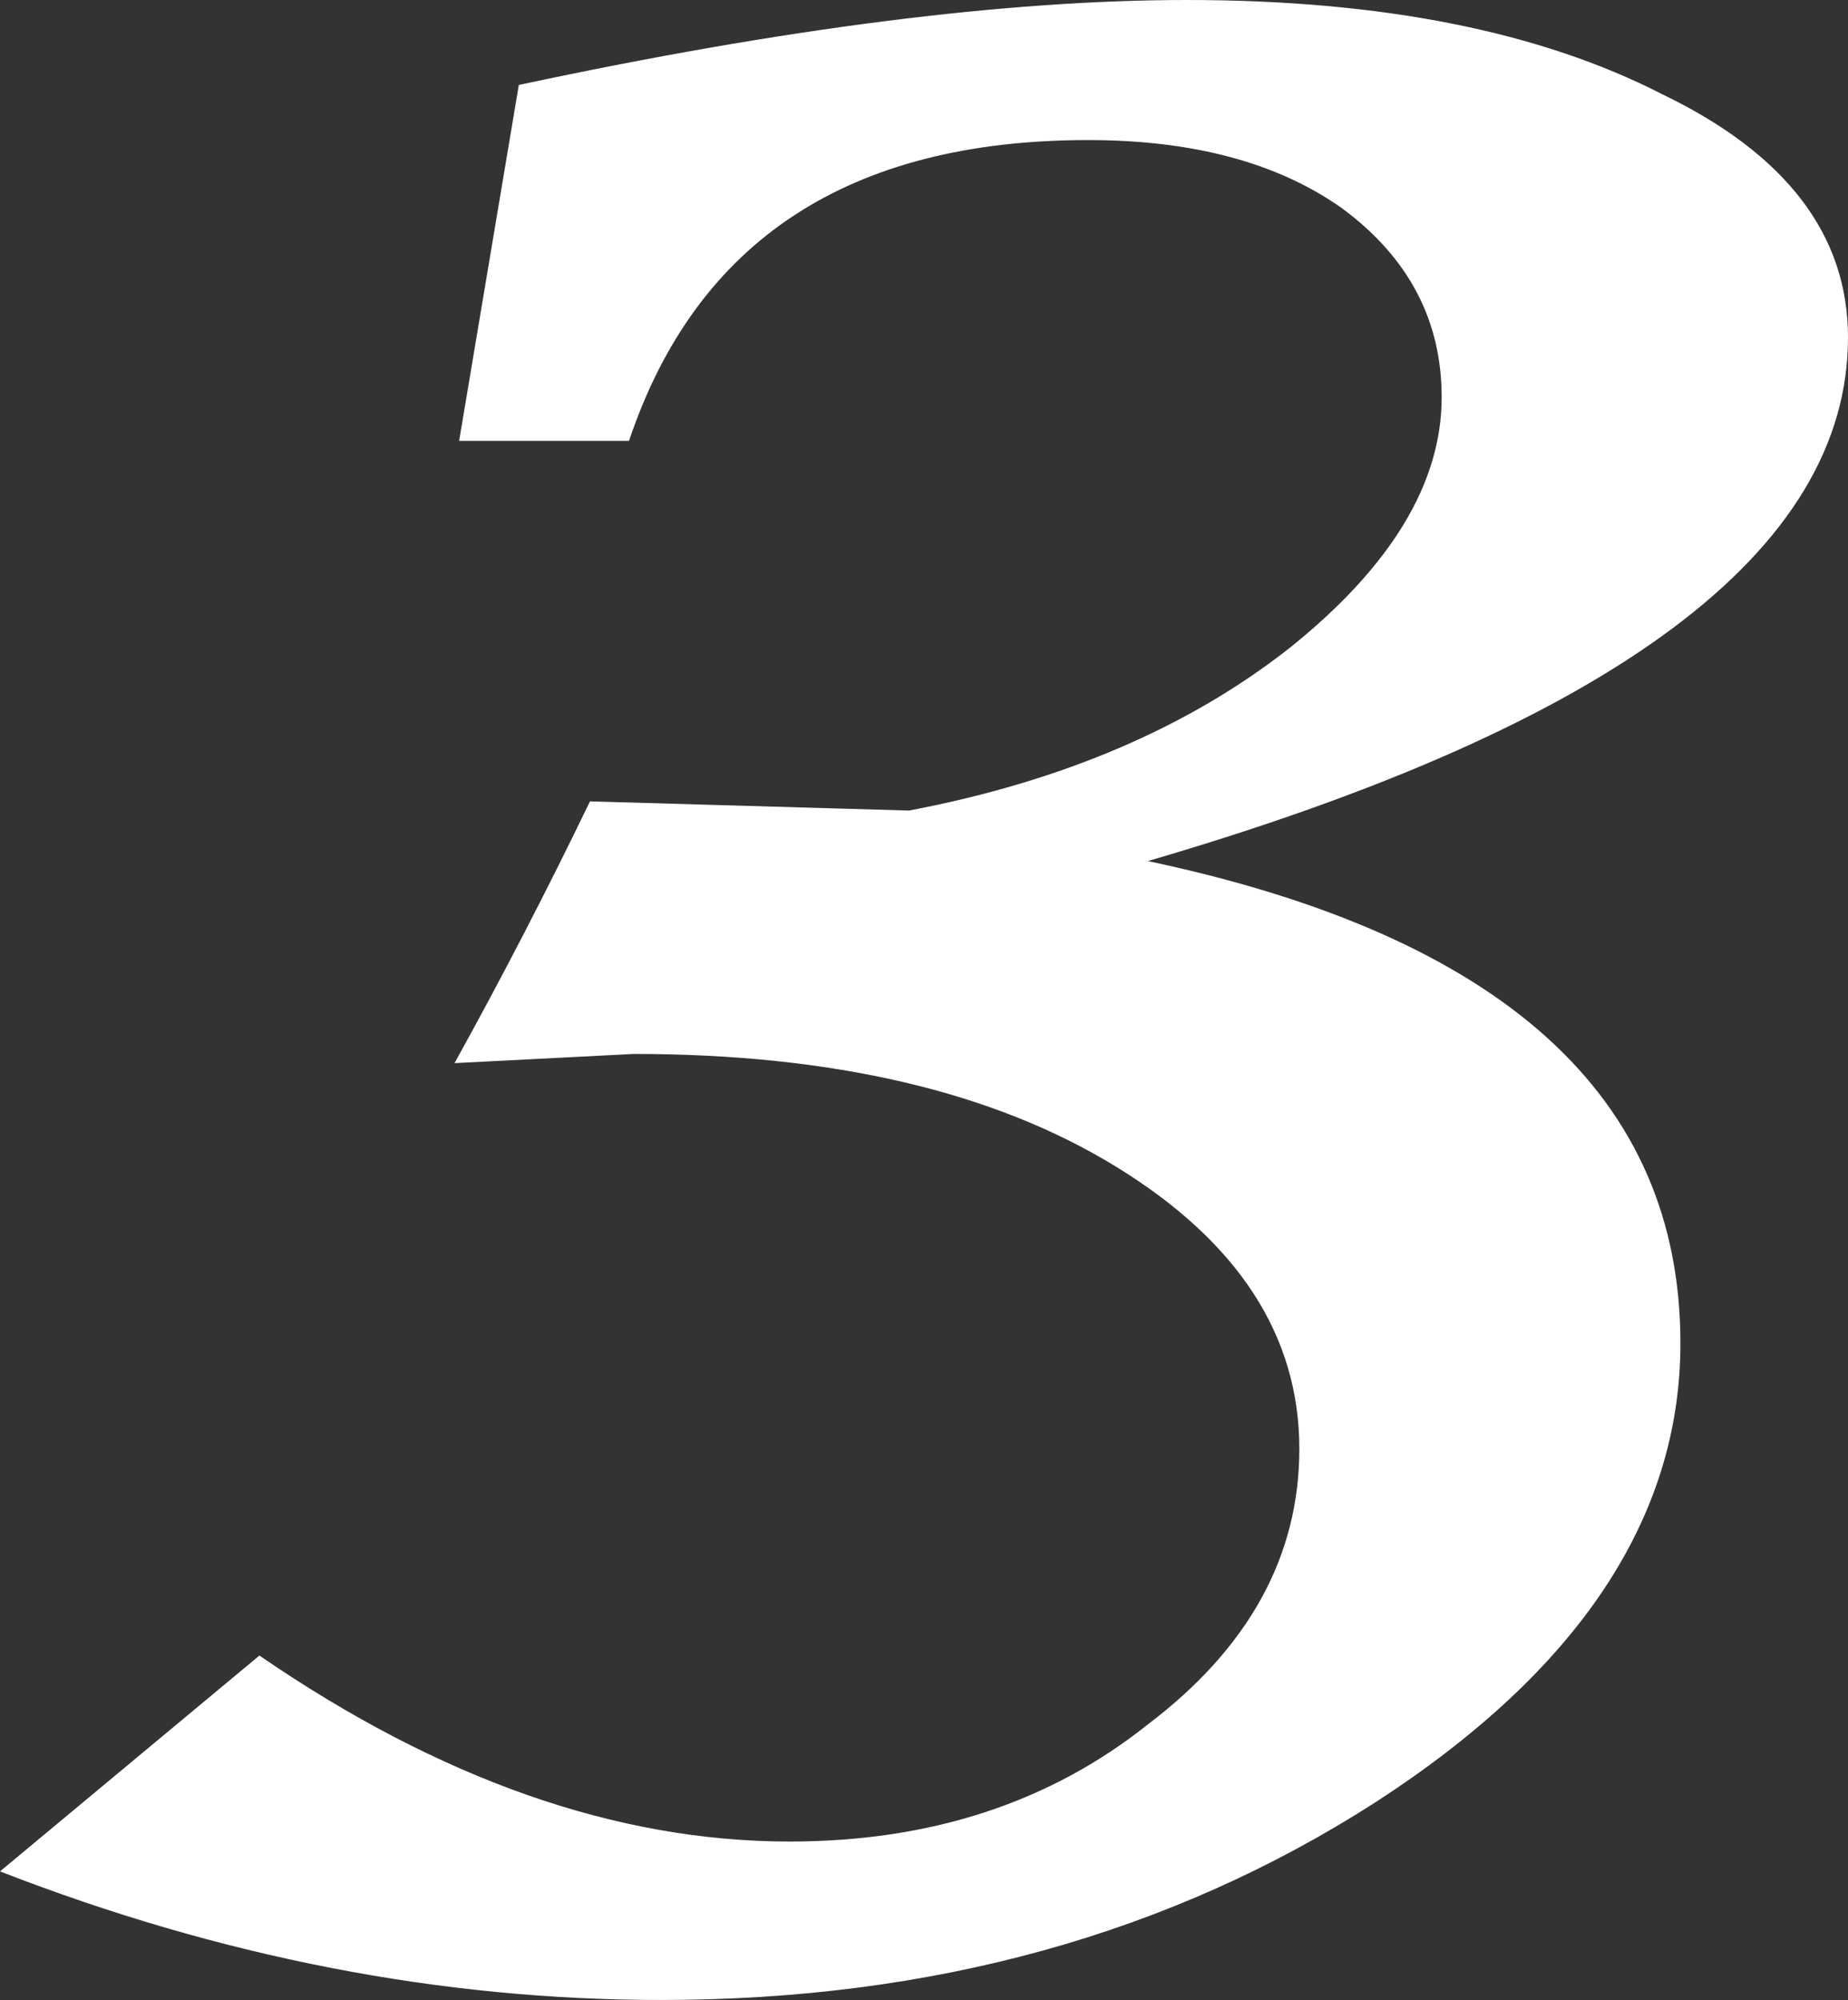 <?xml version="1.0" encoding="UTF-8" standalone="no"?>
<svg xmlns:xlink="http://www.w3.org/1999/xlink" height="43.55px" width="40.25px" xmlns="http://www.w3.org/2000/svg">
  <rect width="100%" height="100%" fill="#333333" stroke="none"/>
  <g transform="matrix(1.0, 0.0, 0.0, 1.0, 20.15, 21.8)">
    <path d="M20.1 -14.45 Q20.1 -7.5 4.85 -3.05 16.45 -0.6 16.45 7.45 16.45 13.15 9.8 17.45 3.1 21.75 -5.75 21.75 -12.95 21.75 -20.15 18.95 L-14.5 14.25 Q-8.6 18.3 -2.95 18.3 1.65 18.3 4.85 15.75 8.15 13.25 8.15 9.75 8.15 6.05 4.15 3.6 0.15 1.15 -6.35 1.15 L-10.25 1.35 Q-8.7 -1.45 -7.3 -4.35 L-0.35 -4.15 Q4.65 -5.1 7.95 -7.7 11.25 -10.35 11.25 -13.15 11.25 -15.65 9.1 -17.25 7.0 -18.75 3.55 -18.75 -4.25 -18.75 -6.45 -12.2 L-10.15 -12.2 -8.85 -19.95 Q-0.2 -21.8 5.7 -21.8 12.05 -21.8 16.05 -19.75 20.1 -17.8 20.1 -14.45" fill="#ffffff" fill-rule="evenodd" stroke="none"/>
  </g>
</svg>
